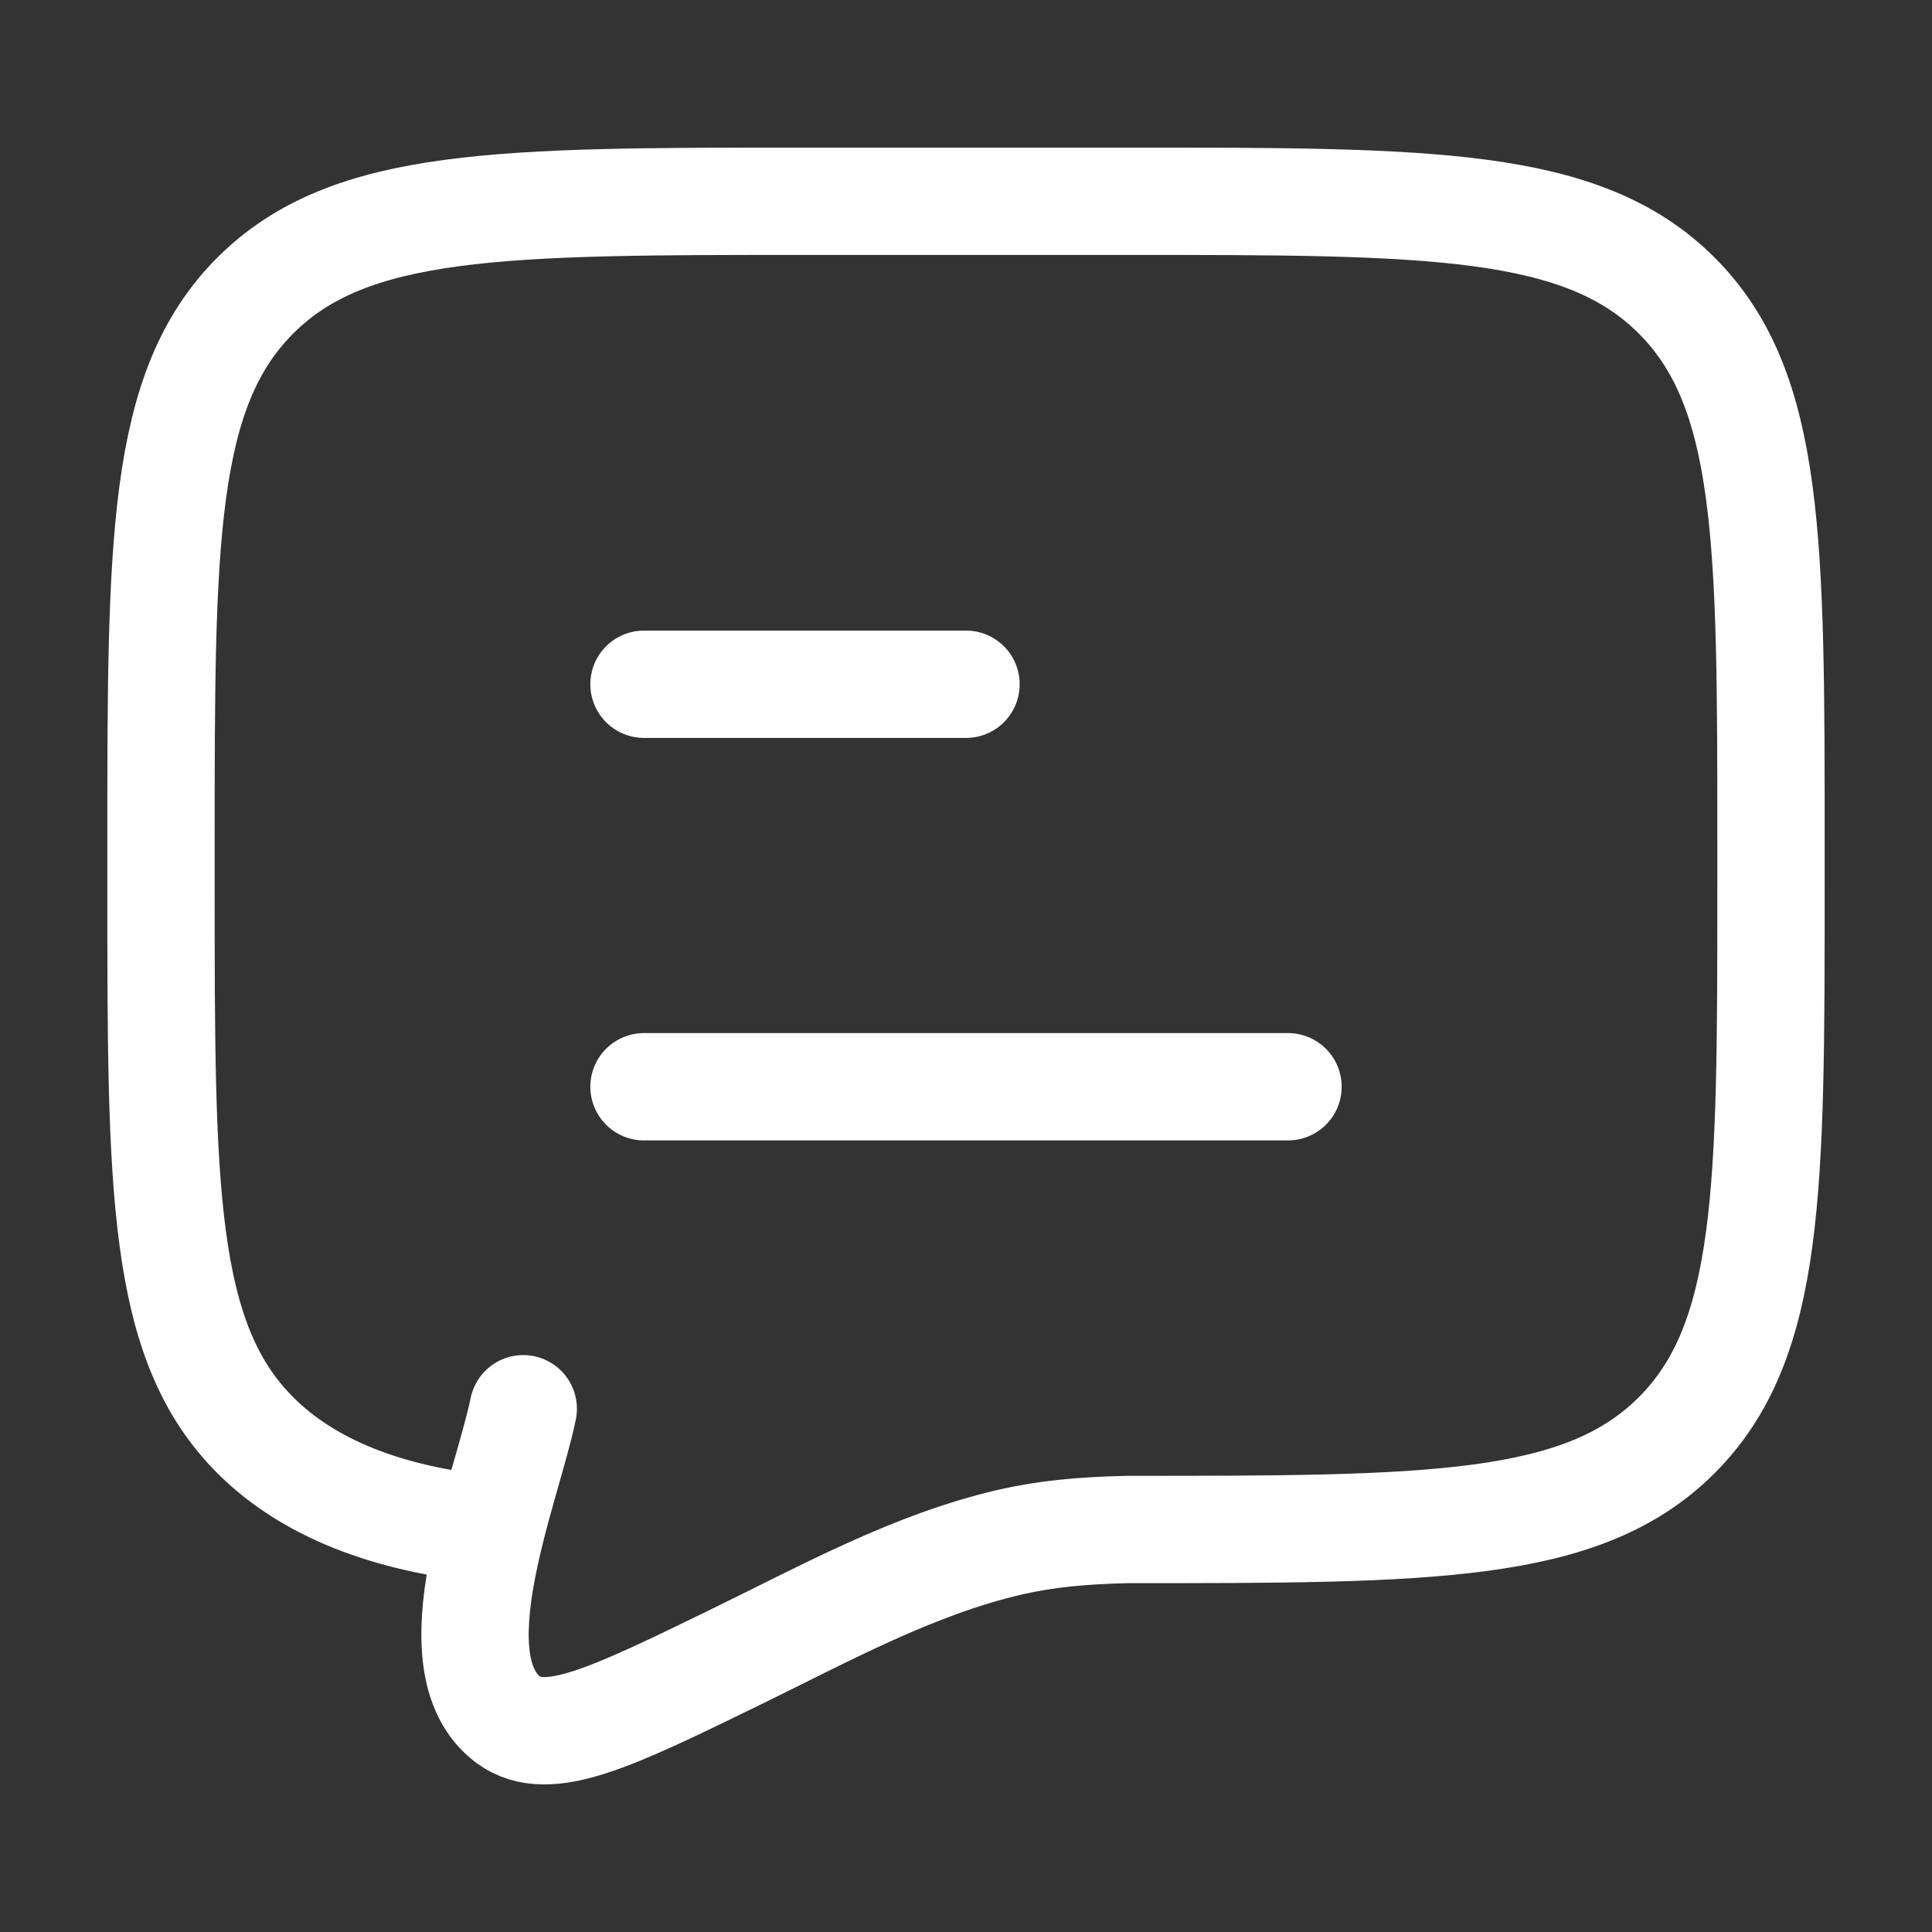 <svg width="36" height="36" viewBox="0 0 36 36" fill="none" xmlns="http://www.w3.org/2000/svg">
<rect x="0" y="0" width="36" height="36" fill="#333333" stroke="none"/>
<path d="M12 20.25H24M12 12.75H18" stroke="white" stroke-width="2" stroke-linecap="round" stroke-linejoin="round"/>
<path d="M9.148 28.5C7.198 28.308 5.737 27.722 4.757 26.743C3 24.985 3 22.157 3 16.5V15.75C3 10.093 3 7.265 4.757 5.507C6.515 3.75 9.343 3.75 15 3.75H21C26.657 3.75 29.485 3.75 31.243 5.507C33 7.265 33 10.093 33 15.75V16.5C33 22.157 33 24.985 31.243 26.743C29.485 28.5 26.657 28.5 21 28.5C20.159 28.519 19.49 28.583 18.832 28.733C17.034 29.146 15.37 30.066 13.725 30.868C11.381 32.011 10.209 32.583 9.474 32.048C8.067 31 9.442 27.753 9.75 26.25" stroke="white" stroke-width="2" stroke-linecap="round"/>
</svg>
